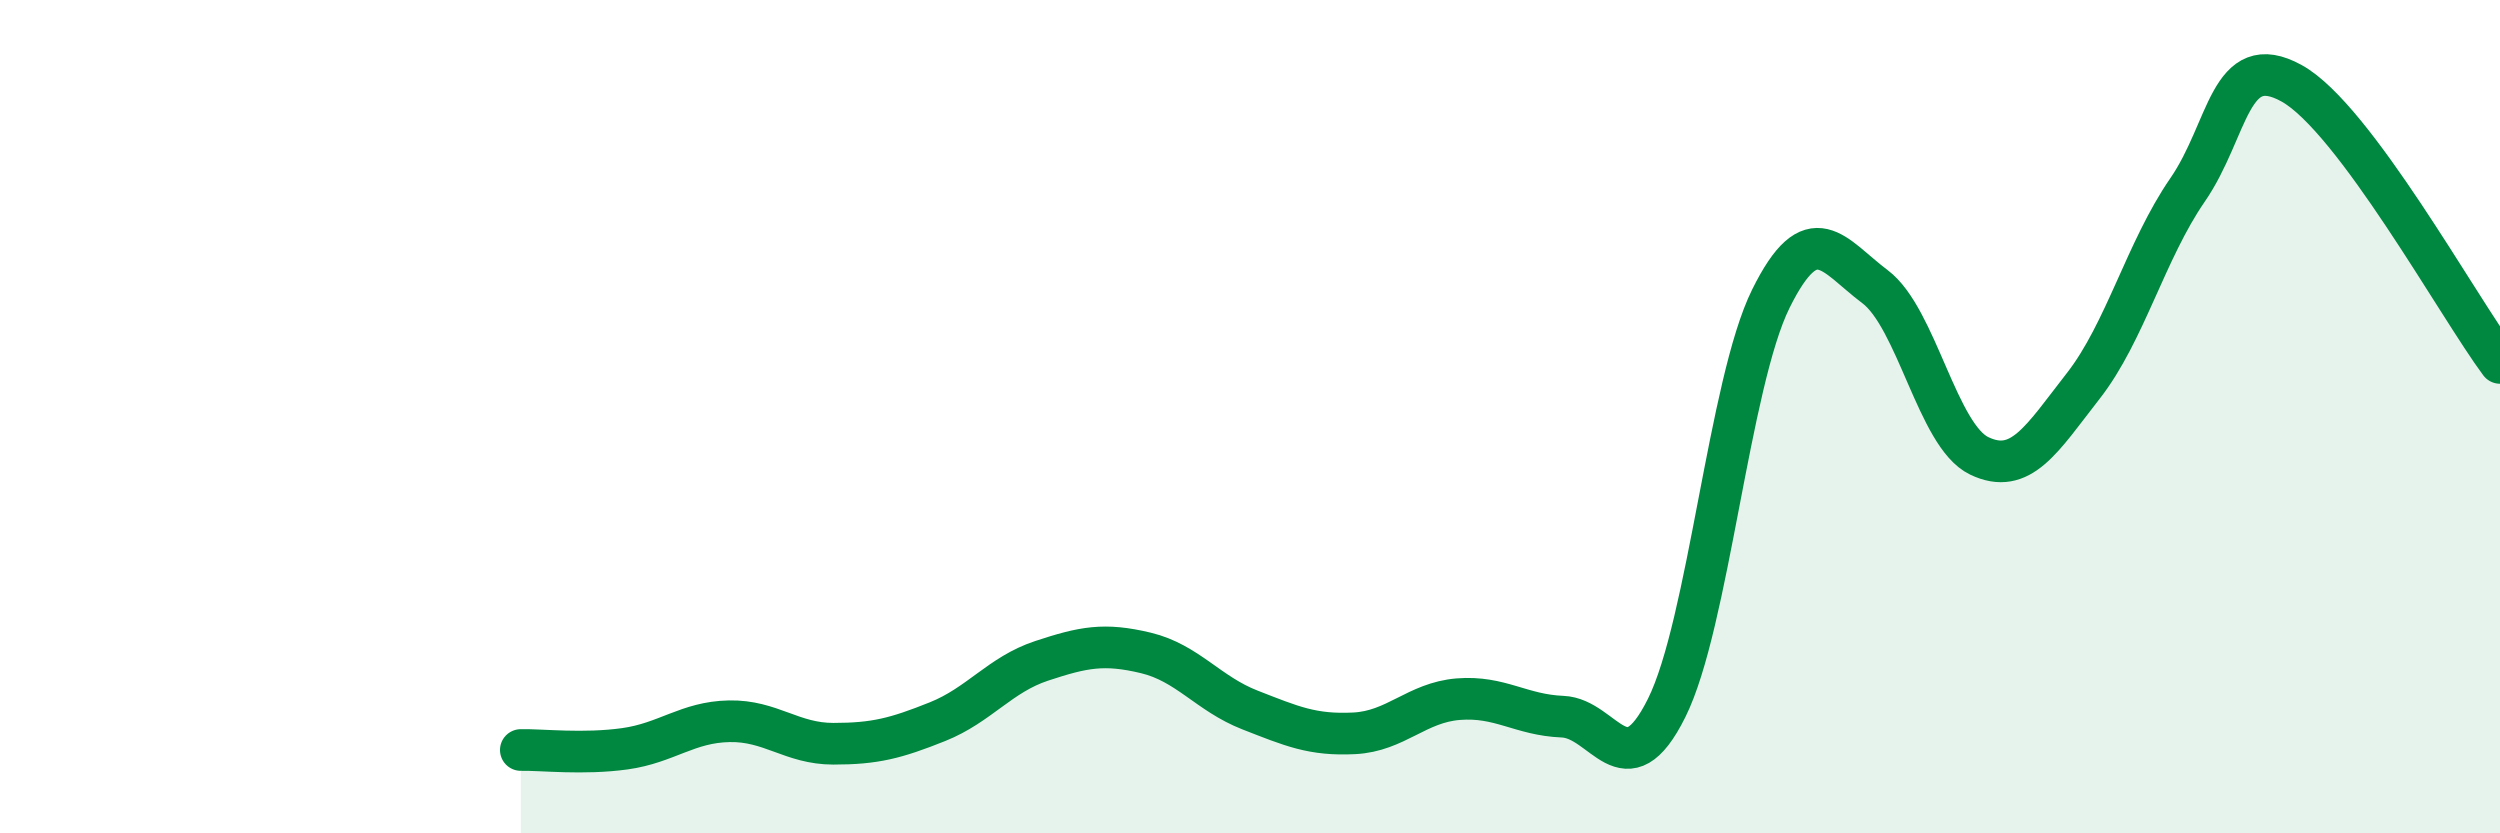 
    <svg width="60" height="20" viewBox="0 0 60 20" xmlns="http://www.w3.org/2000/svg">
      <path
        d="M 12.5,18 C 13,17.99 14,18.11 15,17.97 C 16,17.83 16.5,17.33 17.5,17.31 C 18.5,17.29 19,17.85 20,17.85 C 21,17.85 21.5,17.72 22.5,17.32 C 23.5,16.92 24,16.19 25,15.86 C 26,15.53 26.5,15.43 27.5,15.67 C 28.5,15.91 29,16.65 30,17.04 C 31,17.43 31.5,17.65 32.5,17.6 C 33.5,17.55 34,16.86 35,16.78 C 36,16.7 36.5,17.16 37.5,17.2 C 38.5,17.24 39,19 40,16.99 C 41,14.98 41.5,9.19 42.5,7.17 C 43.5,5.15 44,6.13 45,6.88 C 46,7.63 46.5,10.46 47.5,10.94 C 48.5,11.42 49,10.54 50,9.26 C 51,7.98 51.5,6.01 52.5,4.56 C 53.5,3.11 53.5,1.17 55,2 C 56.5,2.83 59,7.37 60,8.71L60 20L12.5 20Z"
        fill="#008740"
        opacity="0.1"
        stroke-linecap="round"
        stroke-linejoin="round"
      />
      <path
        d="M 12.5,18 C 13,17.99 14,18.11 15,17.97 C 16,17.83 16.5,17.33 17.5,17.31 C 18.5,17.29 19,17.85 20,17.85 C 21,17.85 21.5,17.72 22.5,17.32 C 23.5,16.92 24,16.19 25,15.86 C 26,15.53 26.5,15.43 27.5,15.67 C 28.5,15.91 29,16.65 30,17.04 C 31,17.43 31.5,17.65 32.5,17.6 C 33.5,17.55 34,16.86 35,16.78 C 36,16.7 36.5,17.16 37.5,17.2 C 38.5,17.24 39,19 40,16.99 C 41,14.98 41.5,9.19 42.5,7.17 C 43.5,5.15 44,6.13 45,6.88 C 46,7.63 46.5,10.46 47.5,10.94 C 48.5,11.42 49,10.54 50,9.26 C 51,7.98 51.5,6.01 52.5,4.56 C 53.5,3.11 53.5,1.17 55,2 C 56.5,2.83 59,7.37 60,8.71"
        stroke="#008740"
        stroke-width="1"
        fill="none"
        stroke-linecap="round"
        stroke-linejoin="round"
      />
    </svg>
  